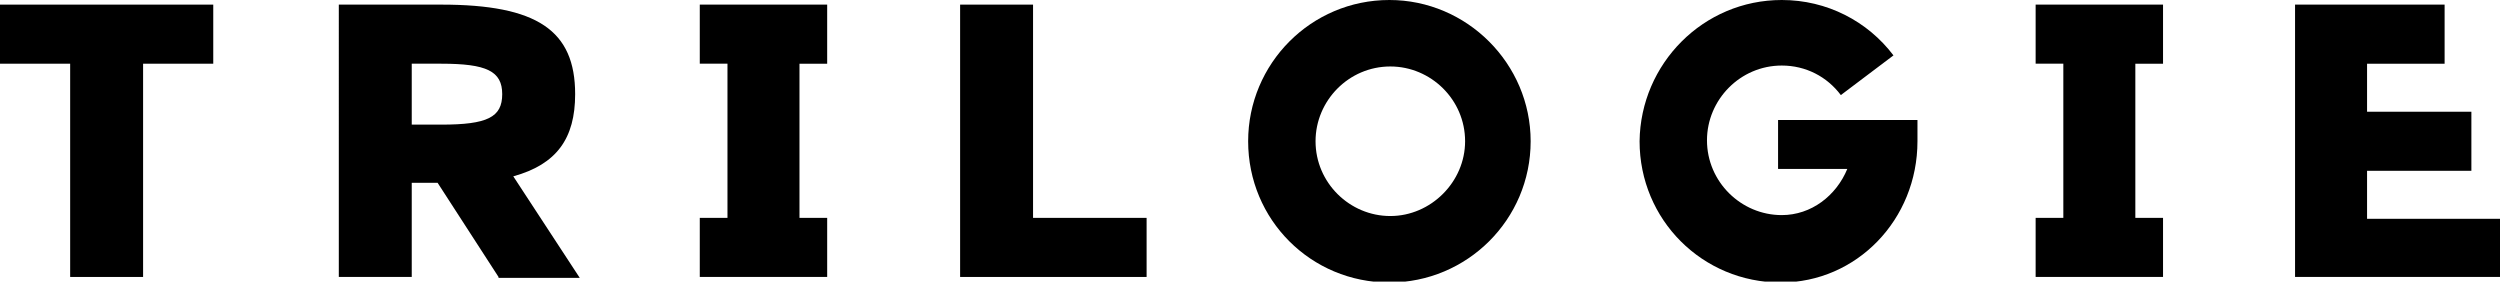 <svg xmlns="http://www.w3.org/2000/svg" xmlns:xlink="http://www.w3.org/1999/xlink" id="Calque_1" x="0px" y="0px" viewBox="0 0 270.8 30.5" style="enable-background:new 0 0 270.8 30.5;" xml:space="preserve"><g>	<path d="M23.1,0.5v6.4h-7.6V30H7.6V6.9H0V0.5H23.1z"></path>	<path d="M54,30l-6.6-10.2h-2.8V30h-7.9V0.5h11.1c10.4,0,14.5,2.8,14.5,9.7c0,4.8-2,7.6-6.7,8.9l7.2,11H54z M44.6,13.5h3.2  c5,0,6.6-0.8,6.6-3.3s-1.7-3.3-6.6-3.3h-3.2V13.5z"></path>	<path d="M89.6,23.6V30H75.8v-6.4h3V6.9h-3V0.5h13.8v6.4h-3v16.7H89.6z"></path>	<path d="M111.9,23.6h12.3V30H104V0.5h7.9V23.6z"></path>	<path d="M165.8,15.3c0,8.5-6.9,15.3-15.3,15.3c-8.5,0-15.3-6.8-15.3-15.3c0-8.4,6.8-15.3,15.3-15.3C158.9,0,165.8,6.9,165.8,15.3z   M158.7,15.3c0-4.5-3.7-8.1-8.1-8.1c-4.5,0-8.1,3.7-8.1,8.1c0,4.5,3.7,8.1,8.1,8.1C155,23.4,158.7,19.7,158.7,15.3z"></path>	<path d="M207.7,15.3c0,8.5-6.6,15.3-14.8,15.3c-8.5,0-15.3-6.8-15.3-15.3C177.7,6.9,184.5,0,193,0c4.9,0,9.3,2.3,12.1,6l-5.7,4.3  c-1.5-2-3.8-3.2-6.4-3.2c-4.5,0-8.1,3.7-8.1,8.1c0,4.5,3.7,8.1,8.1,8.1c3.2,0,5.9-2.1,7.1-5h-7.5V13h15.1  C207.7,13.7,207.7,14.5,207.7,15.3z"></path>	<path d="M234.3,23.6V30h-13.8v-6.4h3V6.9h-3V0.5h13.8v6.4h-3v16.7H234.3z"></path>	<path d="M270.8,23.6V30h-22.2V0.5h16.2v6.4h-8.4v5.2h11.3v6.4h-11.3v5.2H270.8z"></path></g></svg>